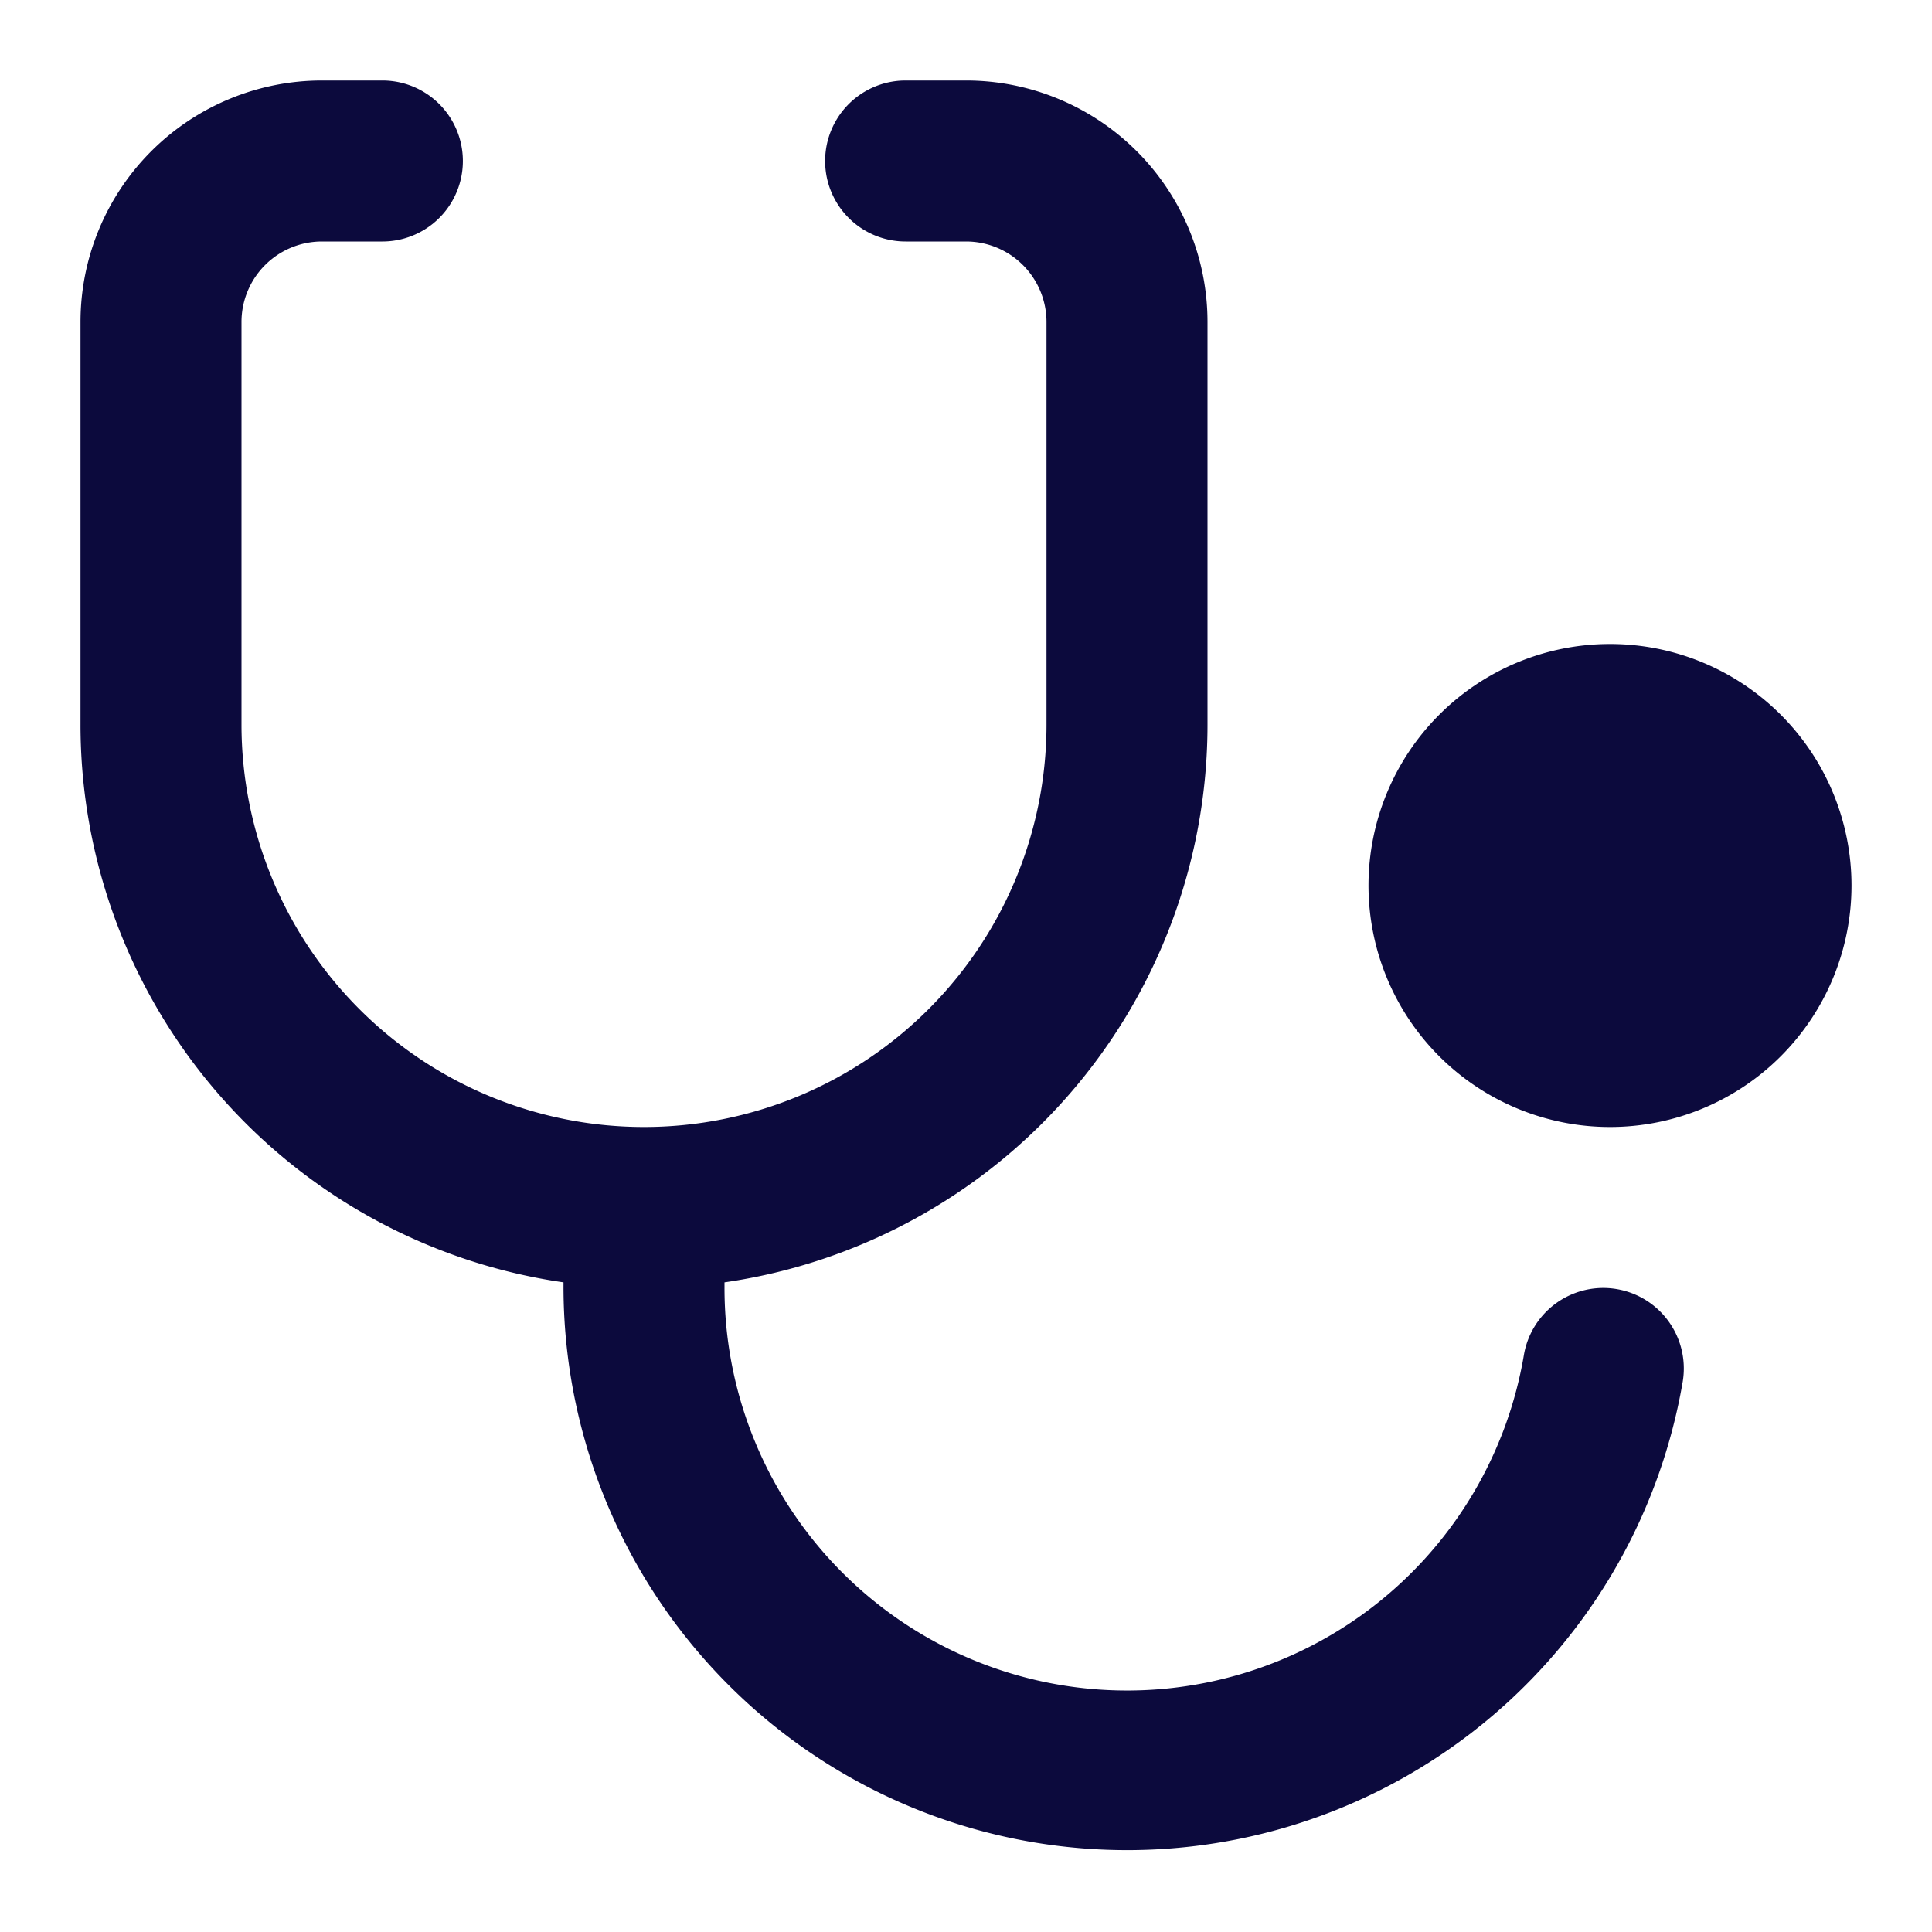 <svg xmlns="http://www.w3.org/2000/svg" version="1.1" xmlns:xlink="http://www.w3.org/1999/xlink" width="512" height="512" x="0" y="0" viewBox="0 0 24 24" style="enable-background:new 0 0 512 512" xml:space="preserve"><g><path fill="#0c0a3d" fill-rule="evenodd" d="M1 4a3 3 0 0 1 3-3h.75a1 1 0 0 1 0 2H4a1 1 0 0 0-1 1v5a5 5 0 0 0 10 0V4a1 1 0 0 0-1-1h-.75a1 1 0 1 1 0-2H12a3 3 0 0 1 3 3v5a7.001 7.001 0 0 1-6 6.93V16a5 5 0 0 0 9.93.834 1 1 0 0 1 1.973.332A7.002 7.002 0 0 1 7 16v-.07A7.001 7.001 0 0 1 1 9zm19 10a3 3 0 1 0 0-6 3 3 0 0 0 0 6z" clip-rule="evenodd" opacity="1" data-original="#000000"></path></g></svg>